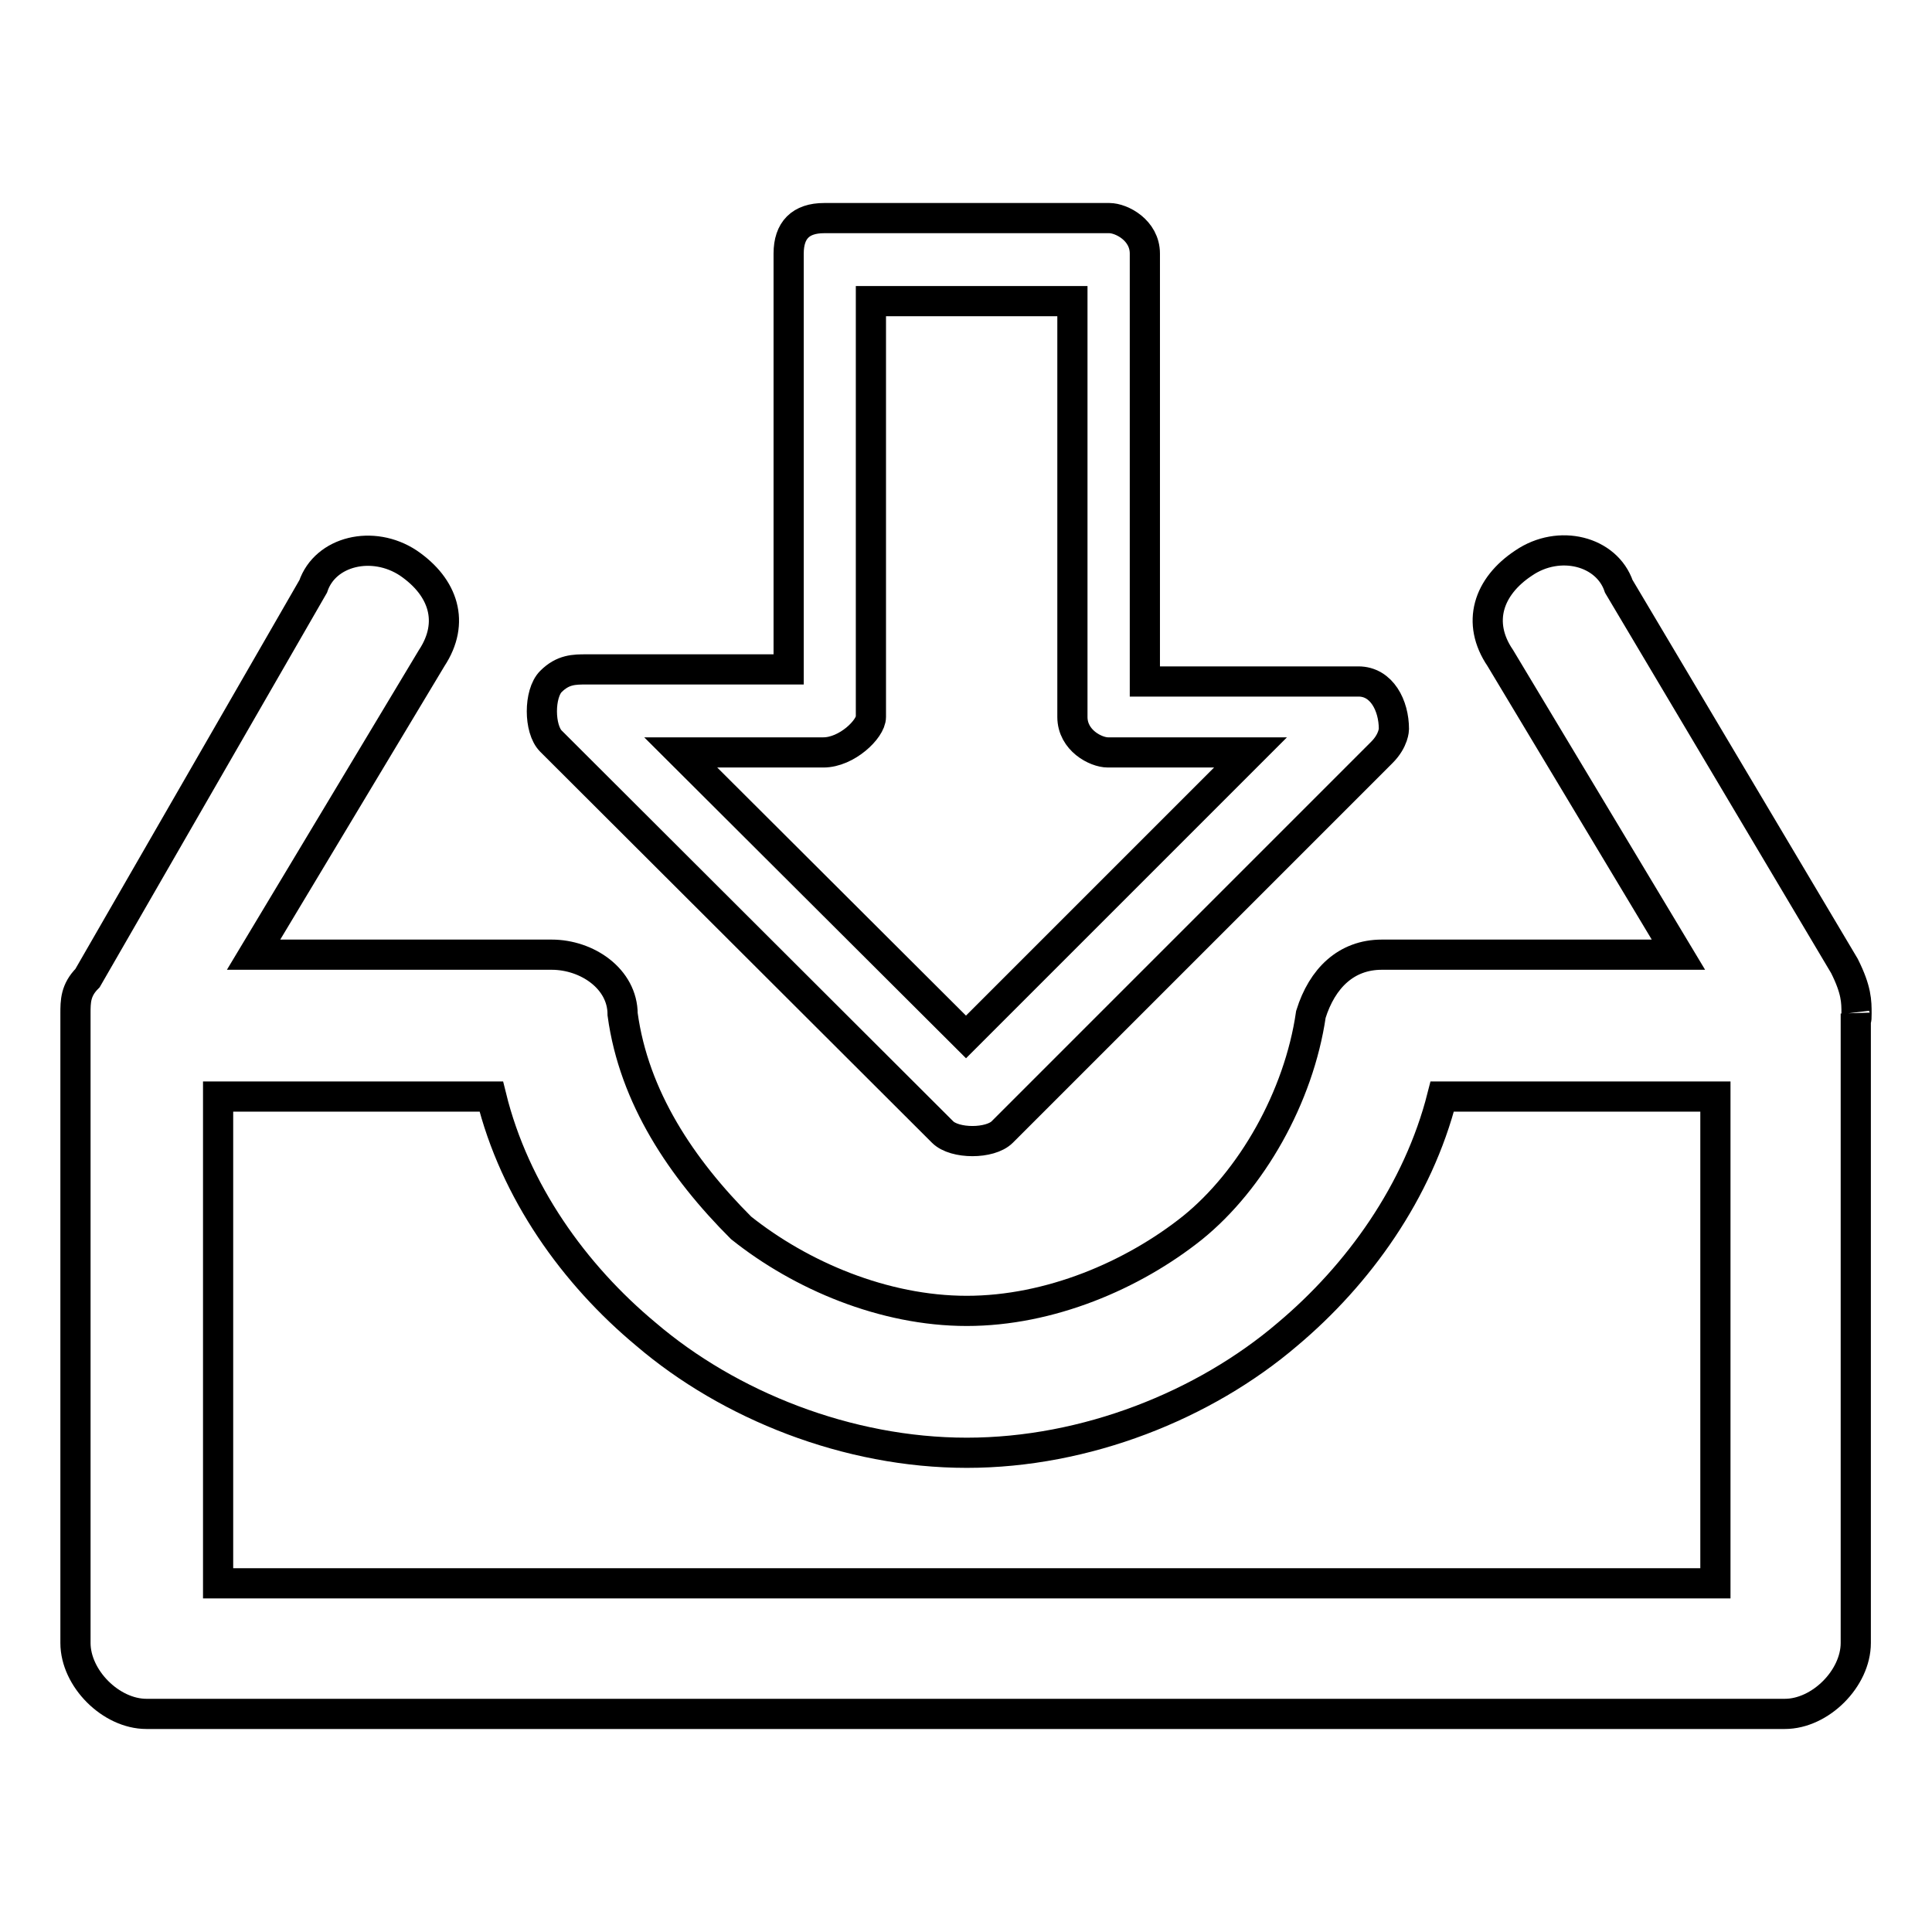 <?xml version="1.0" encoding="utf-8"?>
<!-- Svg Vector Icons : http://www.onlinewebfonts.com/icon -->
<!DOCTYPE svg PUBLIC "-//W3C//DTD SVG 1.1//EN" "http://www.w3.org/Graphics/SVG/1.1/DTD/svg11.dtd">
<svg version="1.1" xmlns="http://www.w3.org/2000/svg" xmlns:xlink="http://www.w3.org/1999/xlink" x="0px" y="0px" viewBox="0 0 256 256" enable-background="new 0 0 256 256" xml:space="preserve">
<g> <path stroke-width="4" fill-opacity="0" stroke="#000000"  d="M124.9,150c1.6,1.6,6.3,1.6,7.9,0l50.3-50.3c1.6-1.6,1.6-3.1,1.6-3.1c0-3.1-1.6-6.3-4.7-6.3h-28.3V33.6 c0-3.1-3.1-4.7-4.7-4.7h-37.8c-3.1,0-4.7,1.6-4.7,4.7v55.1H77.7c-1.6,0-3.1,0-4.7,1.6c-1.6,1.6-1.6,6.3,0,7.9L124.9,150z  M109.1,99.7c3.1,0,6.3-3.1,6.3-4.7V39.9h26.7V95c0,3.1,3.1,4.7,4.7,4.7h18.9L128,137.4L90.2,99.7H109.1z M246,134.3 c0-1.6,0-3.1-1.6-6.3l-29.9-50.3c-1.6-4.7-7.9-6.3-12.6-3.1c-4.7,3.1-6.3,7.9-3.1,12.6l23.6,39.3h-39.3c-4.7,0-7.9,3.1-9.4,7.9 c-1.6,11-7.9,22-15.7,28.3c-7.9,6.3-18.9,11-29.9,11s-22-4.7-29.9-11c-7.9-7.9-14.2-17.3-15.7-28.3c0-4.7-4.7-7.9-9.4-7.9H33.6 l23.6-39.3c3.1-4.7,1.6-9.4-3.1-12.6c-4.7-3.1-11-1.6-12.6,3.1l-29.9,51.9c-1.6,1.6-1.6,3.1-1.6,4.7v83.4c0,4.7,4.7,9.4,9.4,9.4 h217.1c4.7,0,9.4-4.7,9.4-9.4V134.3C246,135.9,246,134.3,246,134.3L246,134.3z M227.1,209.8H28.9v-64.5h36.2 c3.1,12.6,11,23.6,20.5,31.5c11,9.4,26.7,15.7,42.5,15.7s31.5-6.3,42.5-15.7c9.4-7.9,17.3-18.9,20.5-31.5h36.2V209.8z"/></g>
</svg>